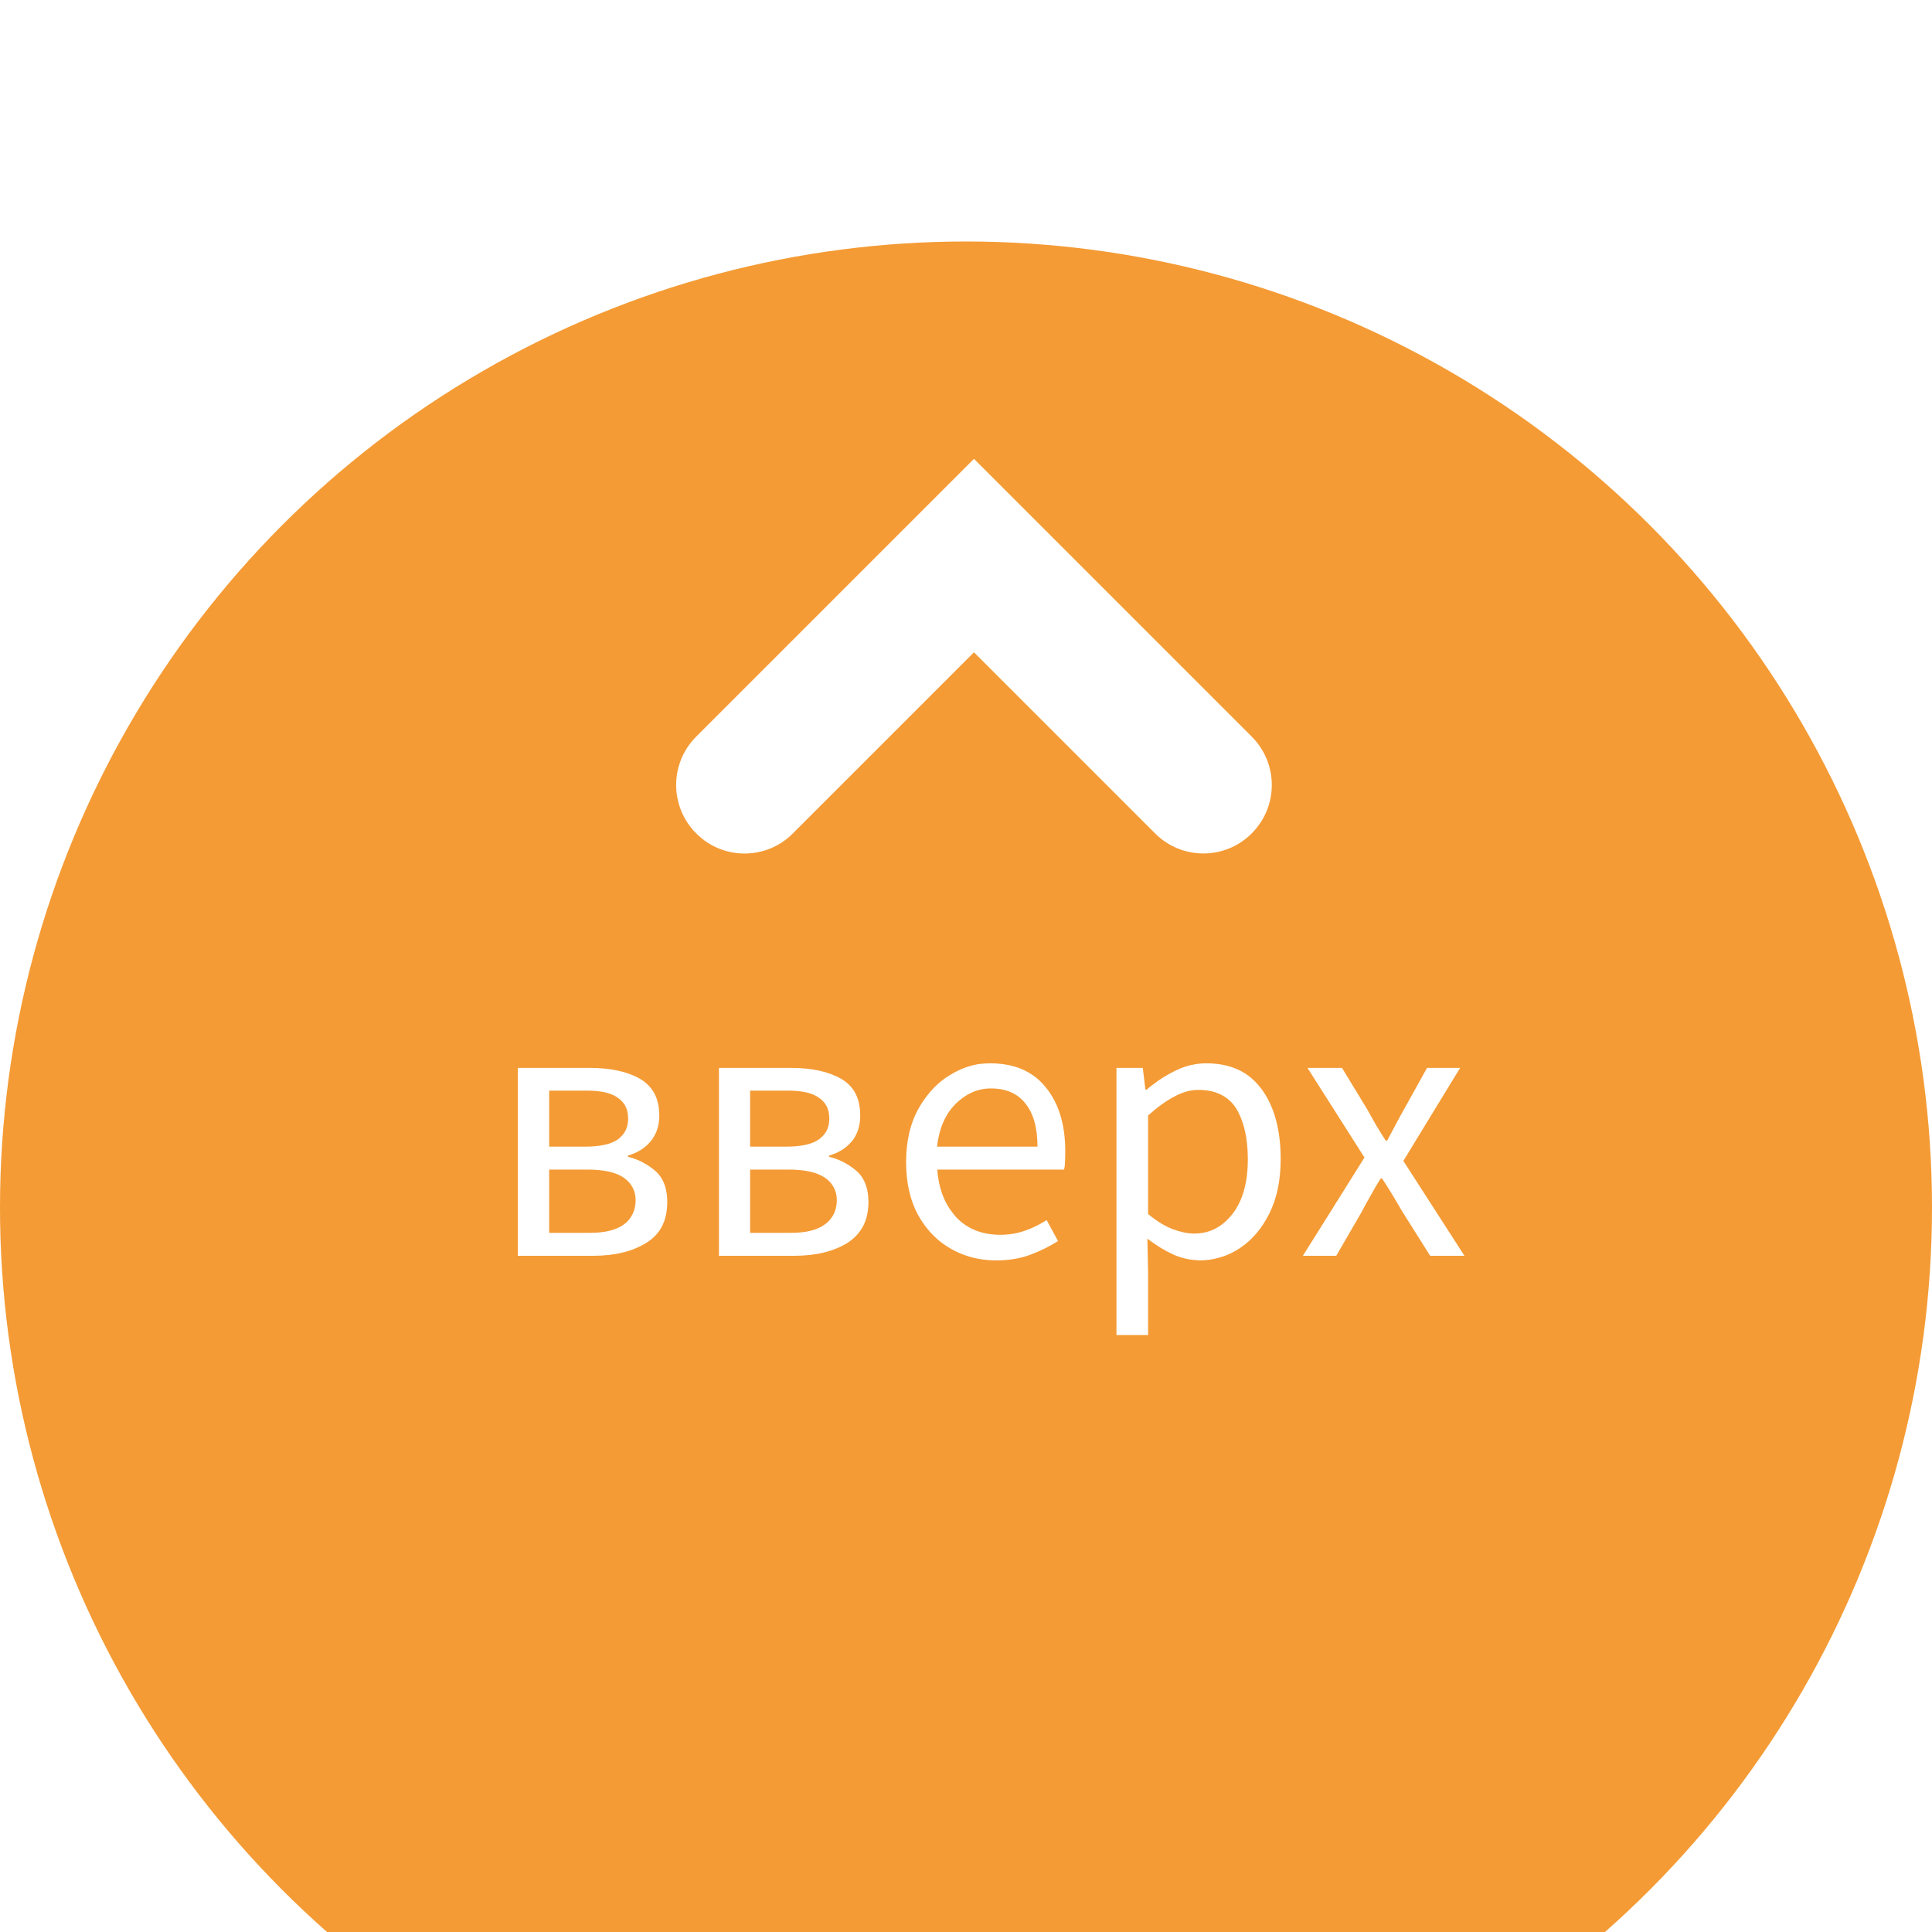 <svg width="80" height="80" viewBox="0 0 80 80" fill="none" xmlns="http://www.w3.org/2000/svg" xmlns:xlink="http://www.w3.org/1999/xlink">
	<desc>
			Created with Pixso.
	</desc>
	<defs>
		<filter id="filter_0_1058_dd" x="-10" y="0" width="100" height="100" filterUnits="userSpaceOnUse" color-interpolation-filters="sRGB">
			<feFlood flood-opacity="0" result="BackgroundImageFix"/>
			<feColorMatrix in="SourceAlpha" type="matrix" values="0 0 0 0 0 0 0 0 0 0 0 0 0 0 0 0 0 0 127 0" result="hardAlpha"/>
			<feOffset dx="0" dy="10"/>
			<feGaussianBlur stdDeviation="3.333"/>
			<feComposite in2="hardAlpha" operator="out" k2="-1" k3="1"/>
			<feColorMatrix type="matrix" values="0 0 0 0 0 0 0 0 0 0 0 0 0 0 0 0 0 0 0.2 0"/>
			<feBlend mode="normal" in2="BackgroundImageFix" result="effect_dropShadow_1"/>
			<feBlend mode="normal" in="SourceGraphic" in2="effect_dropShadow_1" result="shape"/>
		</filter>
		<clipPath id="clip0_1057">
			<rect id="To Top" width="80" height="80" fill="white" fill-opacity="0"/>
		</clipPath>
	</defs>
	<rect id="To Top" width="80" height="80" fill="#FFFFFF" fill-opacity="0"/>
	<g clip-path="url(#clip0_1057)">
		<g filter="url(#filter_0_1058_dd)">
			<circle id="Oval" cx="40" cy="40" r="40" fill="#F49B35" fill-opacity="1"/>
			<circle id="Oval" cx="40" cy="40" r="40" stroke="#979797" stroke-opacity="0" stroke-width="0"/>
		</g>
		<path id="Fill 1" d="M49.83 35.34C49.1 35.34 48.38 35.06 47.83 34.51L40.33 27.01L32.83 34.51C31.73 35.62 29.93 35.62 28.83 34.51C27.72 33.4 27.72 31.61 28.83 30.5L40.33 19L51.83 30.5C52.94 31.61 52.94 33.4 51.83 34.51C51.28 35.06 50.56 35.34 49.83 35.34Z" fill="#FFFFFF" fill-opacity="1" fill-rule="evenodd"/>
		<path id="вверх" d="M39.86 51.94Q40.51 52.19 41.25 52.19Q42.05 52.19 42.68 51.95Q43.31 51.71 43.81 51.39L43.34 50.52Q43 50.74 42.63 50.89Q42.53 50.93 42.44 50.96Q41.97 51.13 41.41 51.13Q40.67 51.13 40.11 50.81Q39.83 50.65 39.59 50.4Q39.52 50.32 39.46 50.24Q38.89 49.53 38.81 48.43L44.06 48.43Q44.1 48.28 44.1 48.08Q44.11 47.88 44.11 47.67Q44.11 46.01 43.3 45.02Q43.06 44.72 42.75 44.51Q42.05 44.03 41.01 44.03Q40.77 44.03 40.53 44.06Q39.91 44.16 39.33 44.52Q39.23 44.58 39.14 44.64Q38.47 45.12 38.02 45.93Q37.52 46.84 37.52 48.12Q37.52 49.39 38.01 50.3Q38.36 50.93 38.87 51.36Q39.1 51.55 39.36 51.7Q39.6 51.84 39.86 51.94ZM46.23 44.22L46.23 55.28L47.54 55.28L47.54 52.65L47.51 51.29Q48.06 51.71 48.59 51.95Q49.07 52.16 49.55 52.18Q49.61 52.19 49.67 52.19Q50.09 52.19 50.47 52.08Q50.92 51.96 51.33 51.69Q52.09 51.19 52.56 50.25Q53.03 49.31 53.03 48Q53.03 46.19 52.25 45.11Q51.96 44.72 51.59 44.47Q50.92 44.03 49.96 44.03Q49.71 44.03 49.48 44.07Q49.05 44.14 48.64 44.35Q48.15 44.59 47.73 44.92Q47.6 45.01 47.48 45.12L47.43 45.12L47.32 44.22L46.23 44.22ZM21.44 44.22L21.44 52L24.56 52Q25.9 52 26.77 51.46Q27.09 51.26 27.29 50.98Q27.63 50.5 27.63 49.77Q27.63 49.05 27.27 48.62Q27.21 48.55 27.14 48.49Q26.97 48.34 26.77 48.22Q26.42 48 26 47.9L26 47.85Q26.55 47.69 26.88 47.33Q26.92 47.29 26.95 47.25Q27.01 47.18 27.05 47.11Q27.3 46.72 27.3 46.19Q27.3 45.51 26.97 45.08Q26.79 44.84 26.5 44.67Q25.71 44.22 24.43 44.22L21.44 44.22ZM29.77 44.22L29.77 52L32.89 52Q34.23 52 35.1 51.46Q35.41 51.26 35.61 50.98Q35.96 50.5 35.96 49.77Q35.96 49.05 35.6 48.62Q35.54 48.55 35.47 48.49Q35.3 48.34 35.1 48.22Q34.75 48 34.33 47.9L34.33 47.85Q34.88 47.69 35.21 47.33Q35.25 47.29 35.28 47.25Q35.34 47.18 35.38 47.11Q35.62 46.72 35.62 46.19Q35.62 45.51 35.3 45.08Q35.12 44.84 34.83 44.67Q34.04 44.22 32.76 44.22L29.77 44.22ZM56.5 47.93L53.95 52L55.33 52L56.38 50.19Q56.57 49.82 56.77 49.48Q56.96 49.13 57.17 48.8L57.23 48.8Q57.45 49.13 57.66 49.48Q57.87 49.83 58.08 50.19L59.22 52L60.64 52L58.11 48.07L60.46 44.22L59.09 44.22L58.14 45.93Q57.97 46.23 57.79 46.57Q57.61 46.91 57.44 47.23L57.38 47.23Q57.17 46.91 56.97 46.57Q56.78 46.23 56.61 45.93L55.57 44.22L54.14 44.22L56.5 47.93ZM42.96 47.48L38.8 47.48Q38.93 46.35 39.56 45.72Q39.57 45.71 39.58 45.7Q40.02 45.27 40.54 45.13Q40.78 45.07 41.04 45.07Q41.66 45.07 42.09 45.35Q42.29 45.48 42.45 45.68Q42.96 46.3 42.96 47.48ZM50.16 50.95Q49.83 51.08 49.45 51.08Q49.06 51.08 48.57 50.9Q48.07 50.71 47.54 50.27L47.54 46.19Q48.12 45.67 48.62 45.41Q49.13 45.13 49.62 45.13Q50.37 45.13 50.83 45.5Q51.05 45.67 51.2 45.92Q51.67 46.71 51.67 48Q51.67 49.44 51.04 50.26Q50.66 50.75 50.16 50.95ZM24.21 47.48L22.74 47.48L22.74 45.16L24.3 45.16Q25.2 45.16 25.6 45.47Q25.78 45.6 25.88 45.77Q26.01 46 26.01 46.32Q26.01 46.61 25.89 46.84Q25.78 47.03 25.6 47.17Q25.18 47.48 24.21 47.48ZM32.53 47.48L31.06 47.48L31.06 45.16L32.63 45.16Q33.53 45.16 33.93 45.47Q34.11 45.6 34.21 45.77Q34.34 46 34.34 46.32Q34.34 46.61 34.22 46.84Q34.11 47.03 33.92 47.17Q33.51 47.48 32.53 47.48ZM24.42 51.05L22.74 51.05L22.74 48.43L24.33 48.43Q25.33 48.43 25.82 48.76Q26.08 48.94 26.2 49.18Q26.32 49.41 26.32 49.69Q26.32 50.07 26.15 50.35Q26.04 50.55 25.85 50.69Q25.37 51.05 24.42 51.05ZM32.74 51.05L31.06 51.05L31.06 48.43L32.66 48.43Q33.65 48.43 34.15 48.76Q34.41 48.94 34.53 49.18Q34.65 49.41 34.65 49.69Q34.65 50.07 34.48 50.35Q34.36 50.55 34.17 50.69Q33.7 51.05 32.74 51.05Z" fill="#FFFFFF" fill-opacity="1" fill-rule="evenodd"/>
	</g>
</svg>
